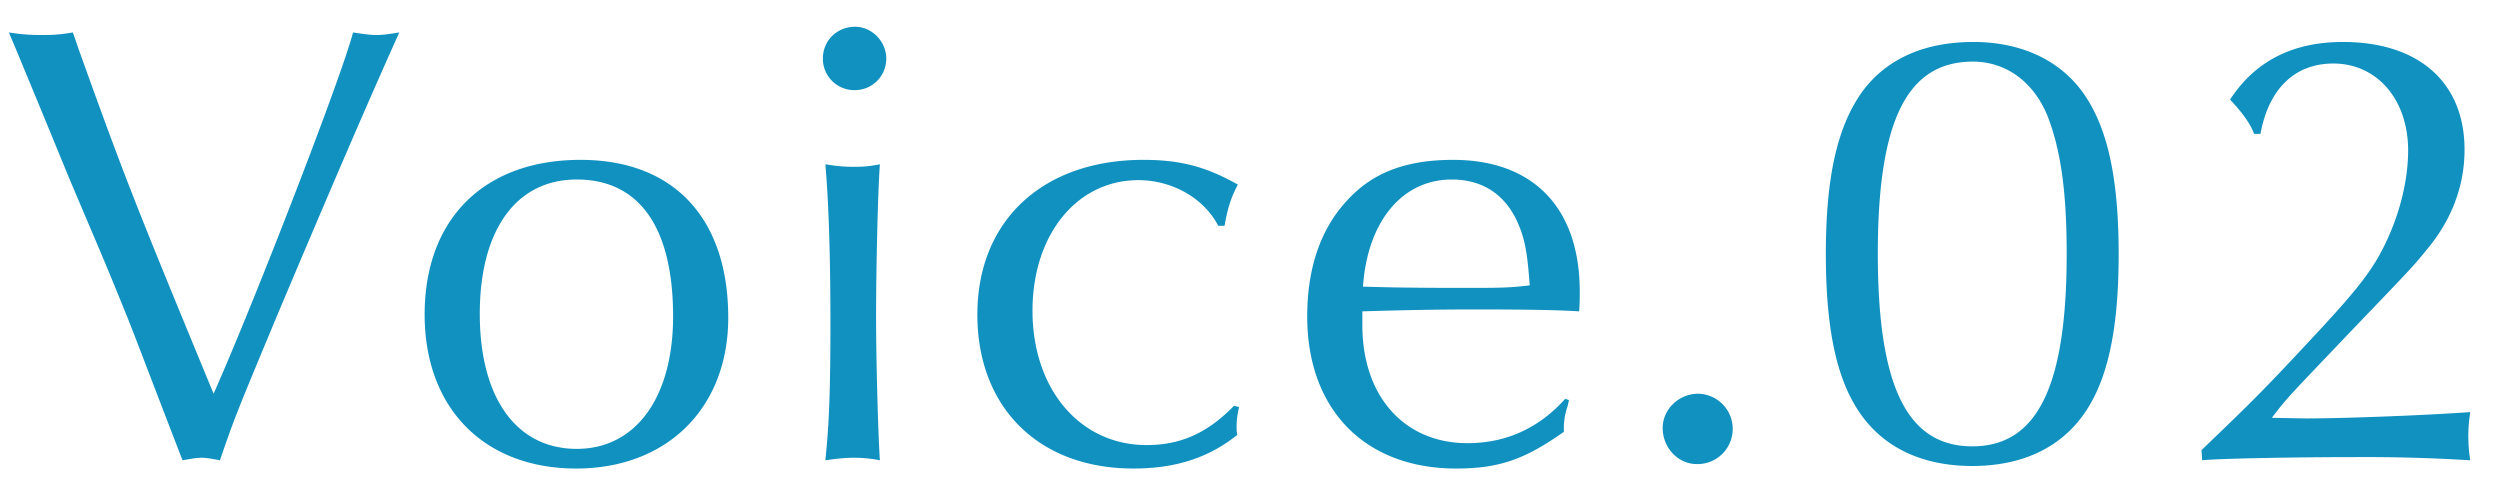 <svg width="71" height="14" fill="none" xmlns="http://www.w3.org/2000/svg"><path d="m2.07.922.18.522c1.332 3.708 1.602 4.374 3.816 9.738 1.152-2.592 3.636-9 3.96-10.26.36.054.504.072.666.072.162 0 .306-.018.648-.072-.918 2.034-2.052 4.68-3.42 7.92-1.224 2.934-1.26 3.024-1.674 4.23-.288-.054-.396-.072-.522-.072s-.234.018-.54.072l-.126-.324C3.942 9.85 3.852 9.598 3.6 8.968c-.234-.576-.504-1.242-.81-1.962l-.81-1.908-.792-1.926L.45 1.39.252.922c.36.054.558.072.954.072.36 0 .54-.018.864-.072ZM16.488 4.54c2.646 0 4.194 1.656 4.194 4.482 0 2.556-1.728 4.284-4.32 4.284-2.61 0-4.302-1.71-4.302-4.374 0-2.718 1.692-4.392 4.428-4.392Zm-.108.558c-1.728 0-2.754 1.44-2.754 3.816 0 2.394 1.044 3.834 2.754 3.834 1.674 0 2.736-1.458 2.736-3.762 0-2.52-.954-3.888-2.736-3.888Zm7.06-.432c.343.054.54.072.829.072.27 0 .432-.018.72-.072-.054.702-.108 2.862-.108 4.356 0 1.152.054 3.258.108 4.05A3.774 3.774 0 0 0 24.25 13c-.234 0-.432.018-.81.072.108-1.008.144-2.034.144-3.888 0-2.016-.054-3.492-.144-4.518ZM24.288.76c.468 0 .882.414.882.9 0 .504-.396.9-.9.9a.891.891 0 0 1-.9-.9c0-.504.396-.9.918-.9Zm10.489 5.652h-.18c-.396-.774-1.296-1.296-2.268-1.296-1.746 0-3.006 1.548-3.006 3.708 0 2.232 1.35 3.816 3.24 3.816.972 0 1.728-.342 2.484-1.116l.144.036a2.362 2.362 0 0 0-.072.558c0 .054 0 .126.018.234-.81.648-1.746.954-2.952.954-2.682 0-4.428-1.728-4.428-4.374 0-2.664 1.854-4.392 4.716-4.392 1.062 0 1.782.198 2.682.702-.198.378-.288.666-.378 1.17Zm9.674 4.914.108.036-.036.162a1.93 1.93 0 0 0-.108.738c-1.116.792-1.854 1.044-3.06 1.044-2.592 0-4.23-1.674-4.23-4.32 0-1.368.378-2.484 1.134-3.294.72-.792 1.674-1.152 3.006-1.152 2.286 0 3.6 1.368 3.6 3.744 0 .126 0 .342-.018.558-.576-.036-1.422-.054-2.934-.054-1.116 0-1.998.018-3.222.054v.396c0 2.016 1.188 3.348 2.988 3.348 1.098 0 2.034-.432 2.772-1.26Zm-1.008-3.222c-.054-.81-.126-1.26-.288-1.656-.342-.882-1.008-1.35-1.926-1.35-1.404 0-2.394 1.188-2.52 3.042.54.018 1.368.036 2.754.036 1.188 0 1.368 0 1.98-.072Zm4.785 3.078a.999.999 0 1 1-.036 1.998c-.54 0-.972-.468-.972-1.026 0-.522.45-.972 1.008-.972Zm7.82-9.99c1.332 0 2.43.504 3.096 1.422.702.972 1.026 2.412 1.026 4.608 0 2.178-.324 3.636-1.026 4.59-.684.936-1.764 1.422-3.132 1.422s-2.448-.486-3.132-1.422c-.702-.954-1.026-2.412-1.026-4.59 0-2.196.324-3.618 1.026-4.608.684-.936 1.764-1.422 3.168-1.422Zm-.018.558c-1.872 0-2.7 1.674-2.7 5.454 0 3.762.828 5.472 2.682 5.472s2.682-1.71 2.682-5.472c0-1.728-.162-2.898-.522-3.852-.378-.99-1.17-1.602-2.142-1.602Zm6.511 11.322-.018-.288c1.476-1.422 1.656-1.584 3.33-3.384 1.152-1.242 1.566-1.782 1.926-2.556.396-.846.612-1.764.612-2.574 0-1.44-.882-2.466-2.124-2.466-1.098 0-1.836.72-2.07 1.998h-.18c-.108-.288-.324-.594-.684-.972.702-1.08 1.764-1.638 3.204-1.638 2.16 0 3.456 1.152 3.456 3.06 0 .99-.342 1.926-.99 2.736-.45.558-.45.558-2.196 2.376l-1.098 1.152c-.702.738-.864.918-1.188 1.35l.954.018c1.116 0 3.42-.09 4.68-.18a4.327 4.327 0 0 0 0 1.368 48.508 48.508 0 0 0-3.312-.09c-1.548 0-3.78.036-4.302.09Z" fill="#1091BF"/></svg>